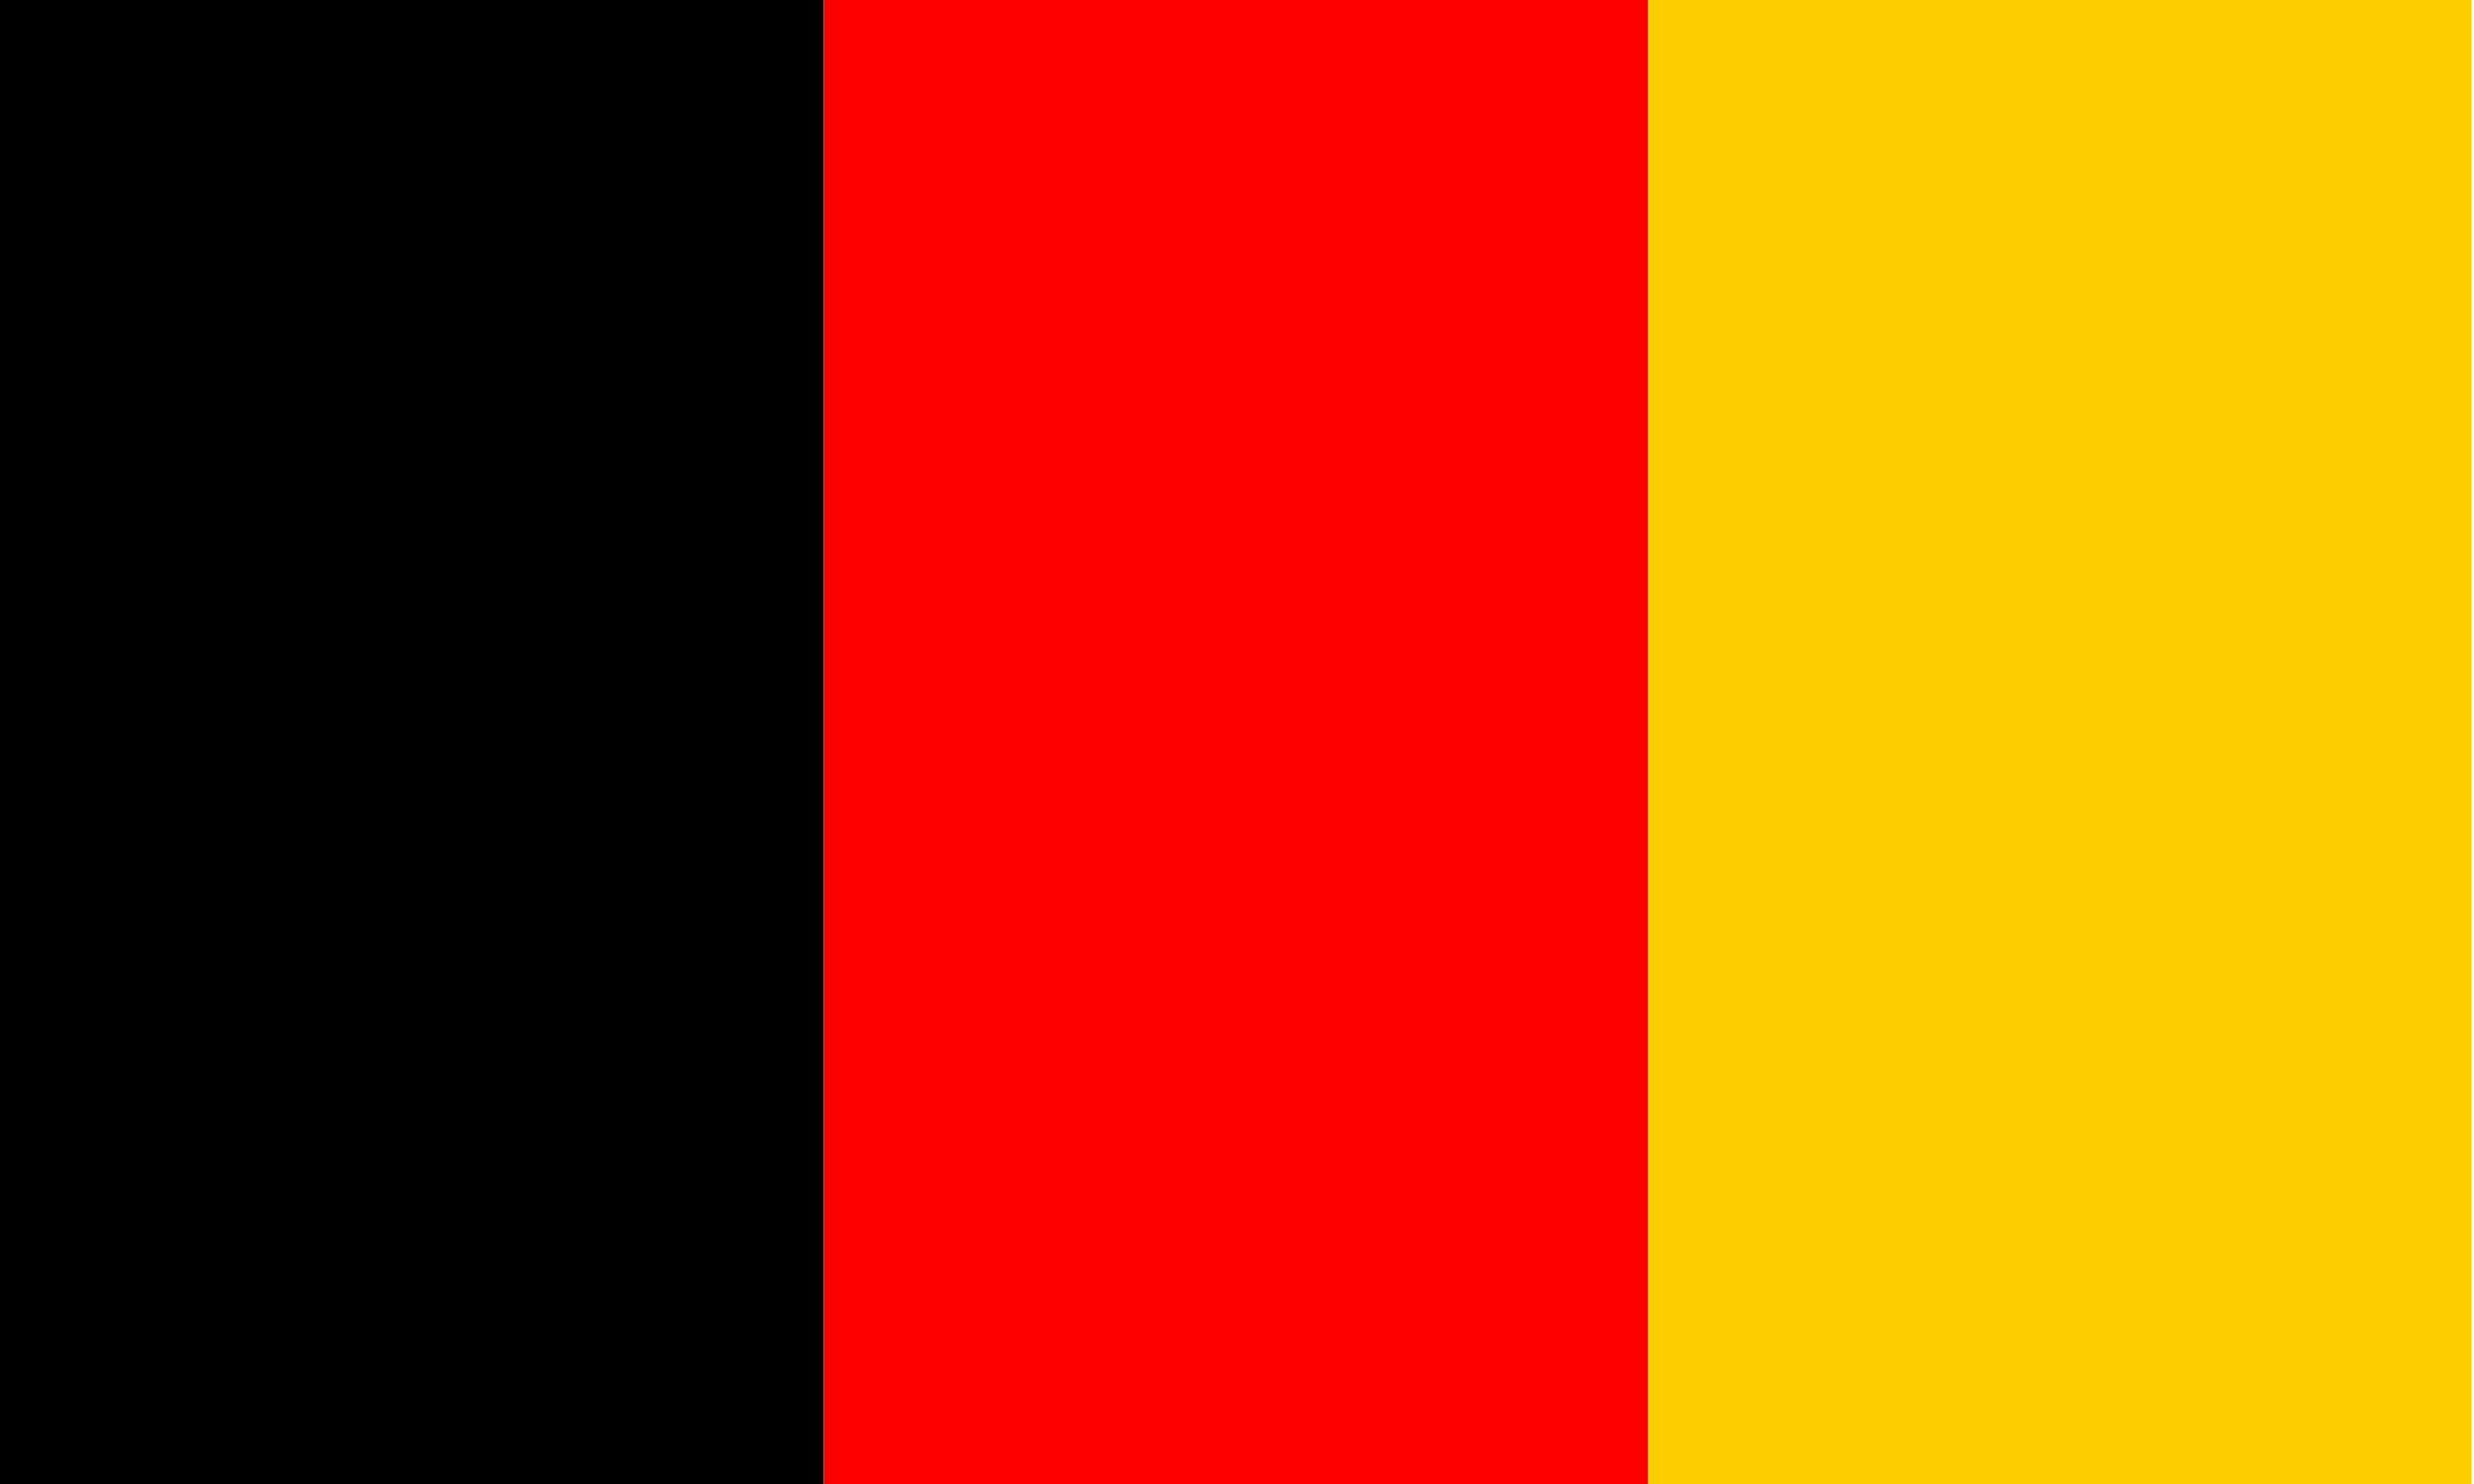 <svg xmlns="http://www.w3.org/2000/svg" width="100px" height="60px" viewBox="0 0 100 60" preserveAspectRatio="xMidYMid meet" >
    <rect x="0" y="0" style="fill:#000000;stroke:none;" id="e1_rectangle" width="33.3" height="60" />
    <rect x="33.3" y="0" style="fill:#ff0000;stroke:none;" id="e2_rectangle" width="33.3" height="60" />
    <rect x="66.6" y="0" style="fill:#ffcc00;stroke:none;" id="e3_rectangle" width="33.3" height="60" />
</svg>
